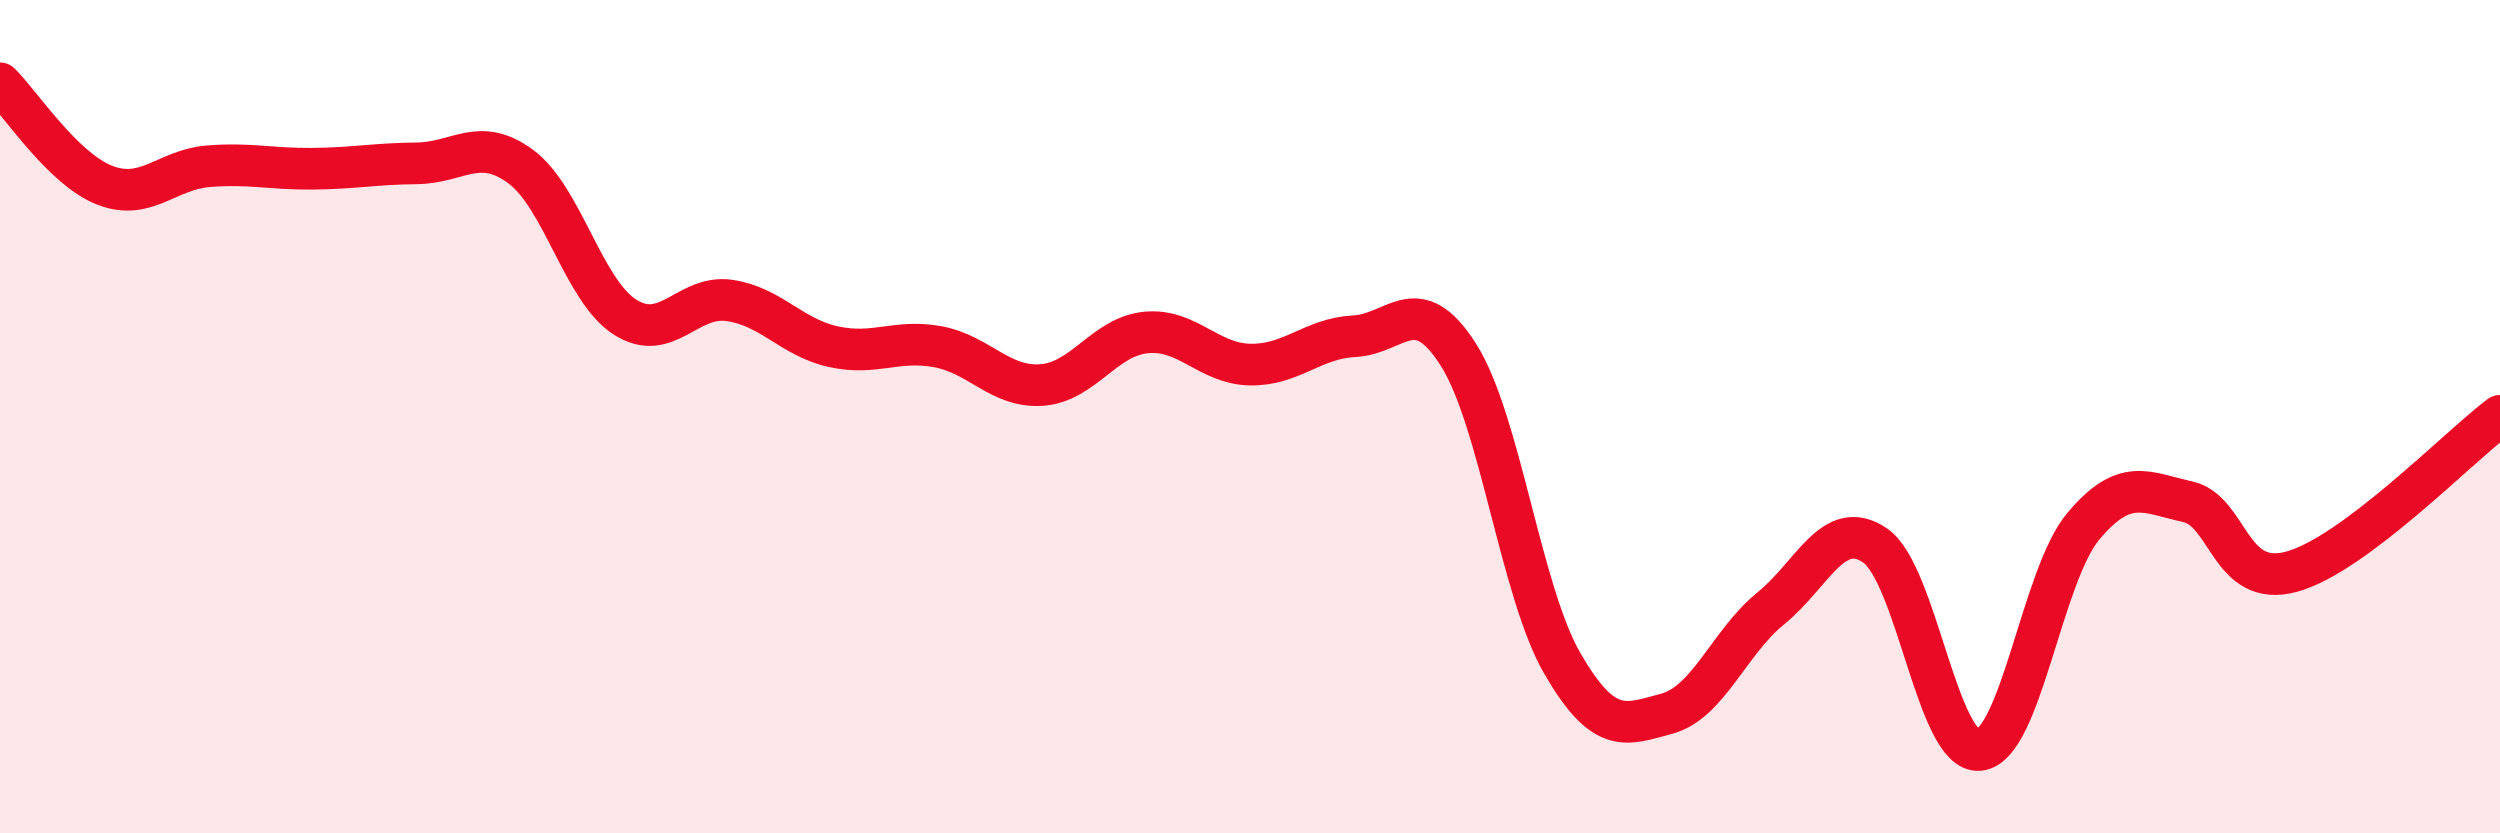 
    <svg width="60" height="20" viewBox="0 0 60 20" xmlns="http://www.w3.org/2000/svg">
      <path
        d="M 0,2 C 0.5,2.49 1.5,4.04 2.5,4.44 C 3.5,4.84 4,4.07 5,3.99 C 6,3.91 6.5,4.06 7.5,4.05 C 8.5,4.04 9,3.93 10,3.92 C 11,3.91 11.5,3.26 12.5,4 C 13.5,4.74 14,6.97 15,7.61 C 16,8.25 16.5,7.07 17.5,7.21 C 18.5,7.35 19,8.1 20,8.32 C 21,8.54 21.5,8.14 22.5,8.32 C 23.5,8.5 24,9.31 25,9.24 C 26,9.17 26.5,8.08 27.5,7.98 C 28.5,7.88 29,8.73 30,8.75 C 31,8.77 31.5,8.12 32.5,8.07 C 33.5,8.02 34,6.94 35,8.51 C 36,10.08 36.5,14.21 37.5,15.93 C 38.5,17.65 39,17.4 40,17.13 C 41,16.86 41.5,15.41 42.5,14.6 C 43.5,13.79 44,12.41 45,13.09 C 46,13.77 46.5,18.09 47.5,18 C 48.5,17.91 49,13.82 50,12.63 C 51,11.44 51.5,11.82 52.5,12.04 C 53.5,12.26 53.5,14.13 55,13.72 C 56.5,13.31 59,10.73 60,9.98L60 20L0 20Z"
        fill="#EB0A25"
        opacity="0.1"
        stroke-linecap="round"
        stroke-linejoin="round"
      />
      <path
        d="M 0,2 C 0.5,2.49 1.5,4.04 2.5,4.44 C 3.5,4.84 4,4.07 5,3.99 C 6,3.91 6.5,4.06 7.5,4.05 C 8.5,4.04 9,3.93 10,3.92 C 11,3.91 11.5,3.26 12.5,4 C 13.5,4.74 14,6.97 15,7.61 C 16,8.25 16.5,7.07 17.5,7.21 C 18.5,7.35 19,8.1 20,8.32 C 21,8.54 21.5,8.14 22.5,8.32 C 23.5,8.5 24,9.31 25,9.24 C 26,9.17 26.5,8.08 27.5,7.98 C 28.5,7.88 29,8.73 30,8.75 C 31,8.77 31.5,8.12 32.5,8.07 C 33.5,8.02 34,6.94 35,8.51 C 36,10.08 36.5,14.21 37.5,15.93 C 38.5,17.65 39,17.4 40,17.13 C 41,16.86 41.5,15.41 42.5,14.6 C 43.5,13.79 44,12.41 45,13.09 C 46,13.77 46.5,18.09 47.5,18 C 48.5,17.91 49,13.82 50,12.63 C 51,11.44 51.5,11.82 52.5,12.04 C 53.5,12.26 53.5,14.13 55,13.72 C 56.5,13.31 59,10.73 60,9.98"
        stroke="#EB0A25"
        stroke-width="1"
        fill="none"
        stroke-linecap="round"
        stroke-linejoin="round"
      />
    </svg>
  